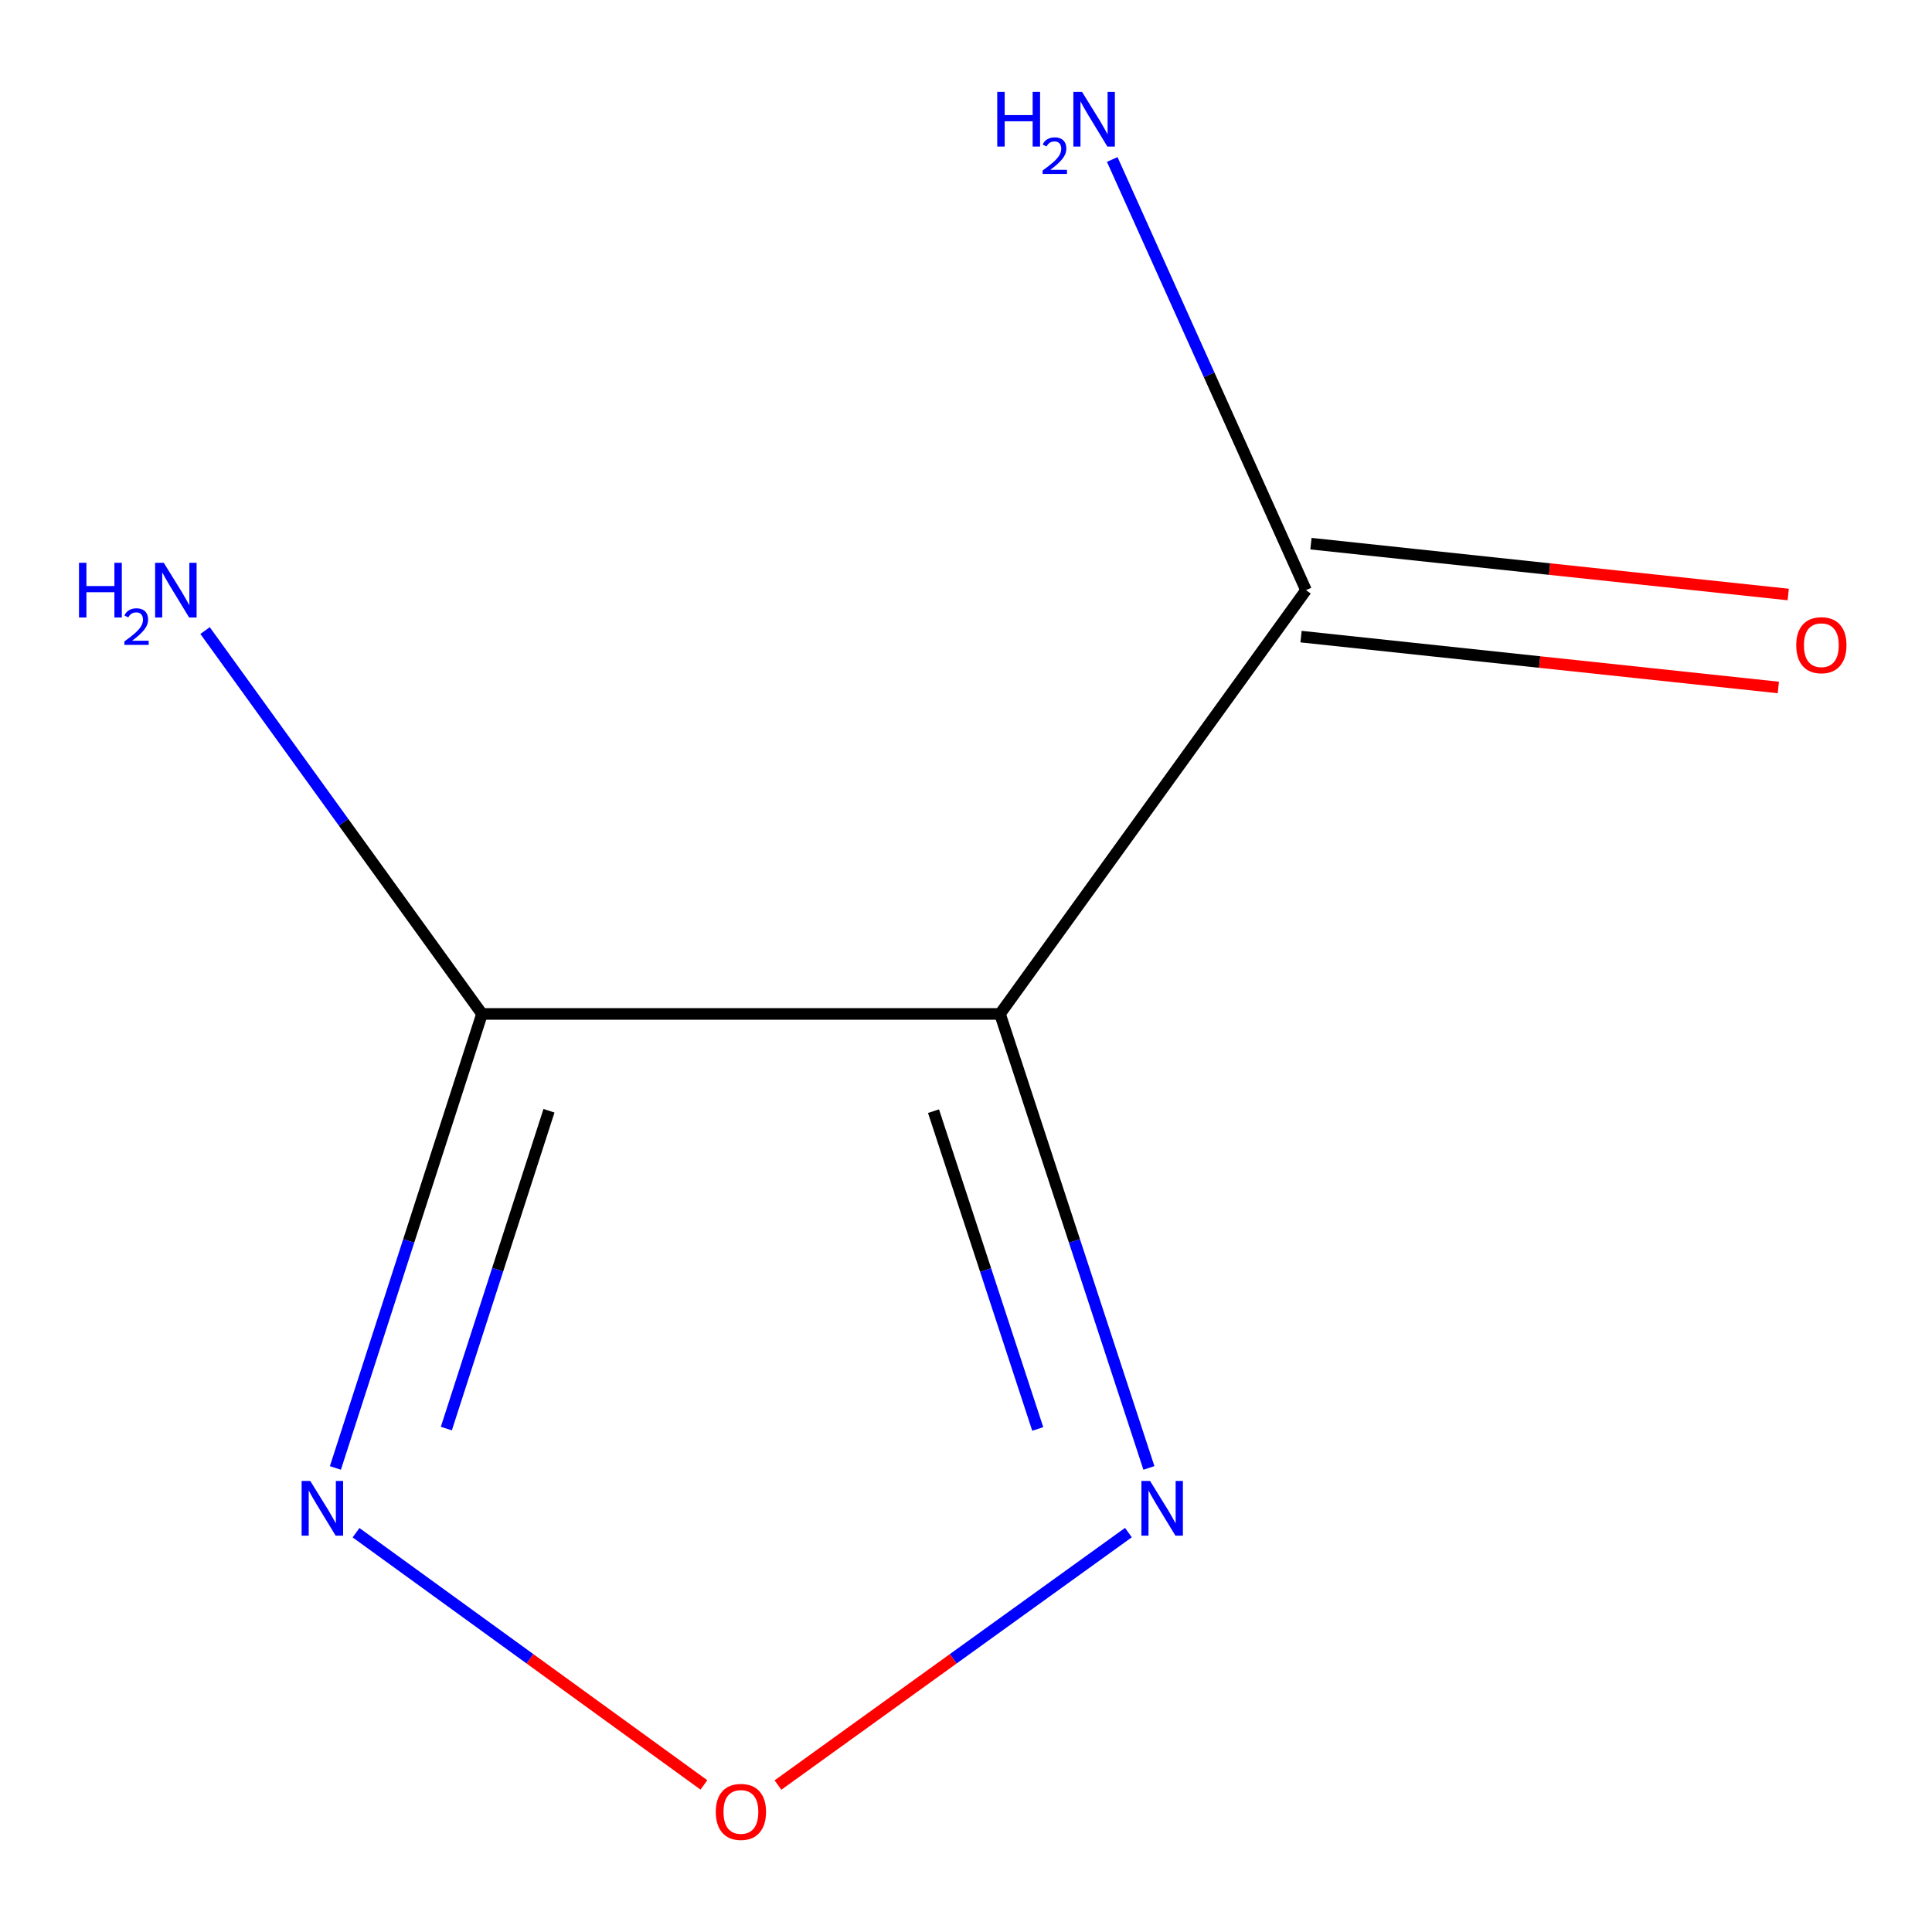 <?xml version='1.0' encoding='iso-8859-1'?>
<svg version='1.1' baseProfile='full'
              xmlns='http://www.w3.org/2000/svg'
                      xmlns:rdkit='http://www.rdkit.org/xml'
                      xmlns:xlink='http://www.w3.org/1999/xlink'
                  xml:space='preserve'
width='1000px' height='1000px' viewBox='0 0 1000 1000'>
<!-- END OF HEADER -->
<rect style='opacity:1.0;fill:#FFFFFF;stroke:none' width='1000' height='1000' x='0' y='0'> </rect>
<path class='bond-0' d='M 517.602,524.808 L 249.489,524.808' style='fill:none;fill-rule:evenodd;stroke:#000000;stroke-width:6px;stroke-linecap:butt;stroke-linejoin:miter;stroke-opacity:1' />
<path class='bond-2' d='M 517.602,524.808 L 556.138,642.303' style='fill:none;fill-rule:evenodd;stroke:#000000;stroke-width:6px;stroke-linecap:butt;stroke-linejoin:miter;stroke-opacity:1' />
<path class='bond-2' d='M 556.138,642.303 L 594.673,759.798' style='fill:none;fill-rule:evenodd;stroke:#0000FF;stroke-width:6px;stroke-linecap:butt;stroke-linejoin:miter;stroke-opacity:1' />
<path class='bond-2' d='M 483.186,575.135 L 510.161,657.382' style='fill:none;fill-rule:evenodd;stroke:#000000;stroke-width:6px;stroke-linecap:butt;stroke-linejoin:miter;stroke-opacity:1' />
<path class='bond-2' d='M 510.161,657.382 L 537.136,739.628' style='fill:none;fill-rule:evenodd;stroke:#0000FF;stroke-width:6px;stroke-linecap:butt;stroke-linejoin:miter;stroke-opacity:1' />
<path class='bond-4' d='M 517.602,524.808 L 675.986,305.457' style='fill:none;fill-rule:evenodd;stroke:#000000;stroke-width:6px;stroke-linecap:butt;stroke-linejoin:miter;stroke-opacity:1' />
<path class='bond-1' d='M 249.489,524.808 L 211.544,642.308' style='fill:none;fill-rule:evenodd;stroke:#000000;stroke-width:6px;stroke-linecap:butt;stroke-linejoin:miter;stroke-opacity:1' />
<path class='bond-1' d='M 211.544,642.308 L 173.599,759.808' style='fill:none;fill-rule:evenodd;stroke:#0000FF;stroke-width:6px;stroke-linecap:butt;stroke-linejoin:miter;stroke-opacity:1' />
<path class='bond-1' d='M 284.15,574.927 L 257.589,657.177' style='fill:none;fill-rule:evenodd;stroke:#000000;stroke-width:6px;stroke-linecap:butt;stroke-linejoin:miter;stroke-opacity:1' />
<path class='bond-1' d='M 257.589,657.177 L 231.027,739.427' style='fill:none;fill-rule:evenodd;stroke:#0000FF;stroke-width:6px;stroke-linecap:butt;stroke-linejoin:miter;stroke-opacity:1' />
<path class='bond-6' d='M 249.489,524.808 L 177.815,425.595' style='fill:none;fill-rule:evenodd;stroke:#000000;stroke-width:6px;stroke-linecap:butt;stroke-linejoin:miter;stroke-opacity:1' />
<path class='bond-6' d='M 177.815,425.595 L 106.14,326.382' style='fill:none;fill-rule:evenodd;stroke:#0000FF;stroke-width:6px;stroke-linecap:butt;stroke-linejoin:miter;stroke-opacity:1' />
<path class='bond-8' d='M 184.285,793.327 L 274.313,858.599' style='fill:none;fill-rule:evenodd;stroke:#0000FF;stroke-width:6px;stroke-linecap:butt;stroke-linejoin:miter;stroke-opacity:1' />
<path class='bond-8' d='M 274.313,858.599 L 364.34,923.872' style='fill:none;fill-rule:evenodd;stroke:#FF0000;stroke-width:6px;stroke-linecap:butt;stroke-linejoin:miter;stroke-opacity:1' />
<path class='bond-3' d='M 584.067,793.266 L 493.369,858.603' style='fill:none;fill-rule:evenodd;stroke:#0000FF;stroke-width:6px;stroke-linecap:butt;stroke-linejoin:miter;stroke-opacity:1' />
<path class='bond-3' d='M 493.369,858.603 L 402.672,923.94' style='fill:none;fill-rule:evenodd;stroke:#FF0000;stroke-width:6px;stroke-linecap:butt;stroke-linejoin:miter;stroke-opacity:1' />
<path class='bond-5' d='M 673.424,329.514 L 796.942,342.671' style='fill:none;fill-rule:evenodd;stroke:#000000;stroke-width:6px;stroke-linecap:butt;stroke-linejoin:miter;stroke-opacity:1' />
<path class='bond-5' d='M 796.942,342.671 L 920.46,355.828' style='fill:none;fill-rule:evenodd;stroke:#FF0000;stroke-width:6px;stroke-linecap:butt;stroke-linejoin:miter;stroke-opacity:1' />
<path class='bond-5' d='M 678.549,281.4 L 802.067,294.557' style='fill:none;fill-rule:evenodd;stroke:#000000;stroke-width:6px;stroke-linecap:butt;stroke-linejoin:miter;stroke-opacity:1' />
<path class='bond-5' d='M 802.067,294.557 L 925.585,307.714' style='fill:none;fill-rule:evenodd;stroke:#FF0000;stroke-width:6px;stroke-linecap:butt;stroke-linejoin:miter;stroke-opacity:1' />
<path class='bond-7' d='M 675.986,305.457 L 625.837,193.998' style='fill:none;fill-rule:evenodd;stroke:#000000;stroke-width:6px;stroke-linecap:butt;stroke-linejoin:miter;stroke-opacity:1' />
<path class='bond-7' d='M 625.837,193.998 L 575.689,82.54' style='fill:none;fill-rule:evenodd;stroke:#0000FF;stroke-width:6px;stroke-linecap:butt;stroke-linejoin:miter;stroke-opacity:1' />
<path  class='atom-2' d='M 160.596 766.53
L 169.876 781.53
Q 170.796 783.01, 172.276 785.69
Q 173.756 788.37, 173.836 788.53
L 173.836 766.53
L 177.596 766.53
L 177.596 794.85
L 173.716 794.85
L 163.756 778.45
Q 162.596 776.53, 161.356 774.33
Q 160.156 772.13, 159.796 771.45
L 159.796 794.85
L 156.116 794.85
L 156.116 766.53
L 160.596 766.53
' fill='#0000FF'/>
<path  class='atom-3' d='M 595.265 766.53
L 604.545 781.53
Q 605.465 783.01, 606.945 785.69
Q 608.425 788.37, 608.505 788.53
L 608.505 766.53
L 612.265 766.53
L 612.265 794.85
L 608.385 794.85
L 598.425 778.45
Q 597.265 776.53, 596.025 774.33
Q 594.825 772.13, 594.465 771.45
L 594.465 794.85
L 590.785 794.85
L 590.785 766.53
L 595.265 766.53
' fill='#0000FF'/>
<path  class='atom-4' d='M 370.492 937.837
Q 370.492 931.037, 373.852 927.237
Q 377.212 923.437, 383.492 923.437
Q 389.772 923.437, 393.132 927.237
Q 396.492 931.037, 396.492 937.837
Q 396.492 944.717, 393.092 948.637
Q 389.692 952.517, 383.492 952.517
Q 377.252 952.517, 373.852 948.637
Q 370.492 944.757, 370.492 937.837
M 383.492 949.317
Q 387.812 949.317, 390.132 946.437
Q 392.492 943.517, 392.492 937.837
Q 392.492 932.277, 390.132 929.477
Q 387.812 926.637, 383.492 926.637
Q 379.172 926.637, 376.812 929.437
Q 374.492 932.237, 374.492 937.837
Q 374.492 943.557, 376.812 946.437
Q 379.172 949.317, 383.492 949.317
' fill='#FF0000'/>
<path  class='atom-6' d='M 929.729 333.95
Q 929.729 327.15, 933.089 323.35
Q 936.449 319.55, 942.729 319.55
Q 949.009 319.55, 952.369 323.35
Q 955.729 327.15, 955.729 333.95
Q 955.729 340.83, 952.329 344.75
Q 948.929 348.63, 942.729 348.63
Q 936.489 348.63, 933.089 344.75
Q 929.729 340.87, 929.729 333.95
M 942.729 345.43
Q 947.049 345.43, 949.369 342.55
Q 951.729 339.63, 951.729 333.95
Q 951.729 328.39, 949.369 325.59
Q 947.049 322.75, 942.729 322.75
Q 938.409 322.75, 936.049 325.55
Q 933.729 328.35, 933.729 333.95
Q 933.729 339.67, 936.049 342.55
Q 938.409 345.43, 942.729 345.43
' fill='#FF0000'/>
<path  class='atom-7' d='M 40.891 291.297
L 44.731 291.297
L 44.731 303.337
L 59.211 303.337
L 59.211 291.297
L 63.051 291.297
L 63.051 319.617
L 59.211 319.617
L 59.211 306.537
L 44.731 306.537
L 44.731 319.617
L 40.891 319.617
L 40.891 291.297
' fill='#0000FF'/>
<path  class='atom-7' d='M 64.424 318.623
Q 65.11 316.854, 66.747 315.877
Q 68.384 314.874, 70.654 314.874
Q 73.479 314.874, 75.063 316.405
Q 76.647 317.937, 76.647 320.656
Q 76.647 323.428, 74.588 326.015
Q 72.555 328.602, 68.331 331.665
L 76.964 331.665
L 76.964 333.777
L 64.371 333.777
L 64.371 332.008
Q 67.856 329.526, 69.915 327.678
Q 72 325.83, 73.004 324.167
Q 74.007 322.504, 74.007 320.788
Q 74.007 318.993, 73.109 317.989
Q 72.212 316.986, 70.654 316.986
Q 69.149 316.986, 68.146 317.593
Q 67.143 318.201, 66.43 319.547
L 64.424 318.623
' fill='#0000FF'/>
<path  class='atom-7' d='M 84.764 291.297
L 94.044 306.297
Q 94.964 307.777, 96.444 310.457
Q 97.924 313.137, 98.004 313.297
L 98.004 291.297
L 101.764 291.297
L 101.764 319.617
L 97.884 319.617
L 87.924 303.217
Q 86.764 301.297, 85.524 299.097
Q 84.324 296.897, 83.964 296.217
L 83.964 319.617
L 80.284 319.617
L 80.284 291.297
L 84.764 291.297
' fill='#0000FF'/>
<path  class='atom-8' d='M 516.178 47.538
L 520.018 47.538
L 520.018 59.578
L 534.498 59.578
L 534.498 47.538
L 538.338 47.538
L 538.338 75.858
L 534.498 75.858
L 534.498 62.778
L 520.018 62.778
L 520.018 75.858
L 516.178 75.858
L 516.178 47.538
' fill='#0000FF'/>
<path  class='atom-8' d='M 539.711 74.864
Q 540.397 73.095, 542.034 72.118
Q 543.671 71.115, 545.941 71.115
Q 548.766 71.115, 550.35 72.646
Q 551.934 74.177, 551.934 76.897
Q 551.934 79.669, 549.875 82.256
Q 547.842 84.843, 543.618 87.906
L 552.251 87.906
L 552.251 90.017
L 539.658 90.017
L 539.658 88.249
Q 543.143 85.767, 545.202 83.919
Q 547.288 82.071, 548.291 80.408
Q 549.294 78.745, 549.294 77.029
Q 549.294 75.234, 548.396 74.23
Q 547.499 73.227, 545.941 73.227
Q 544.436 73.227, 543.433 73.834
Q 542.43 74.442, 541.717 75.788
L 539.711 74.864
' fill='#0000FF'/>
<path  class='atom-8' d='M 560.051 47.538
L 569.331 62.538
Q 570.251 64.017, 571.731 66.698
Q 573.211 69.377, 573.291 69.537
L 573.291 47.538
L 577.051 47.538
L 577.051 75.858
L 573.171 75.858
L 563.211 59.458
Q 562.051 57.538, 560.811 55.337
Q 559.611 53.138, 559.251 52.458
L 559.251 75.858
L 555.571 75.858
L 555.571 47.538
L 560.051 47.538
' fill='#0000FF'/>
</svg>

